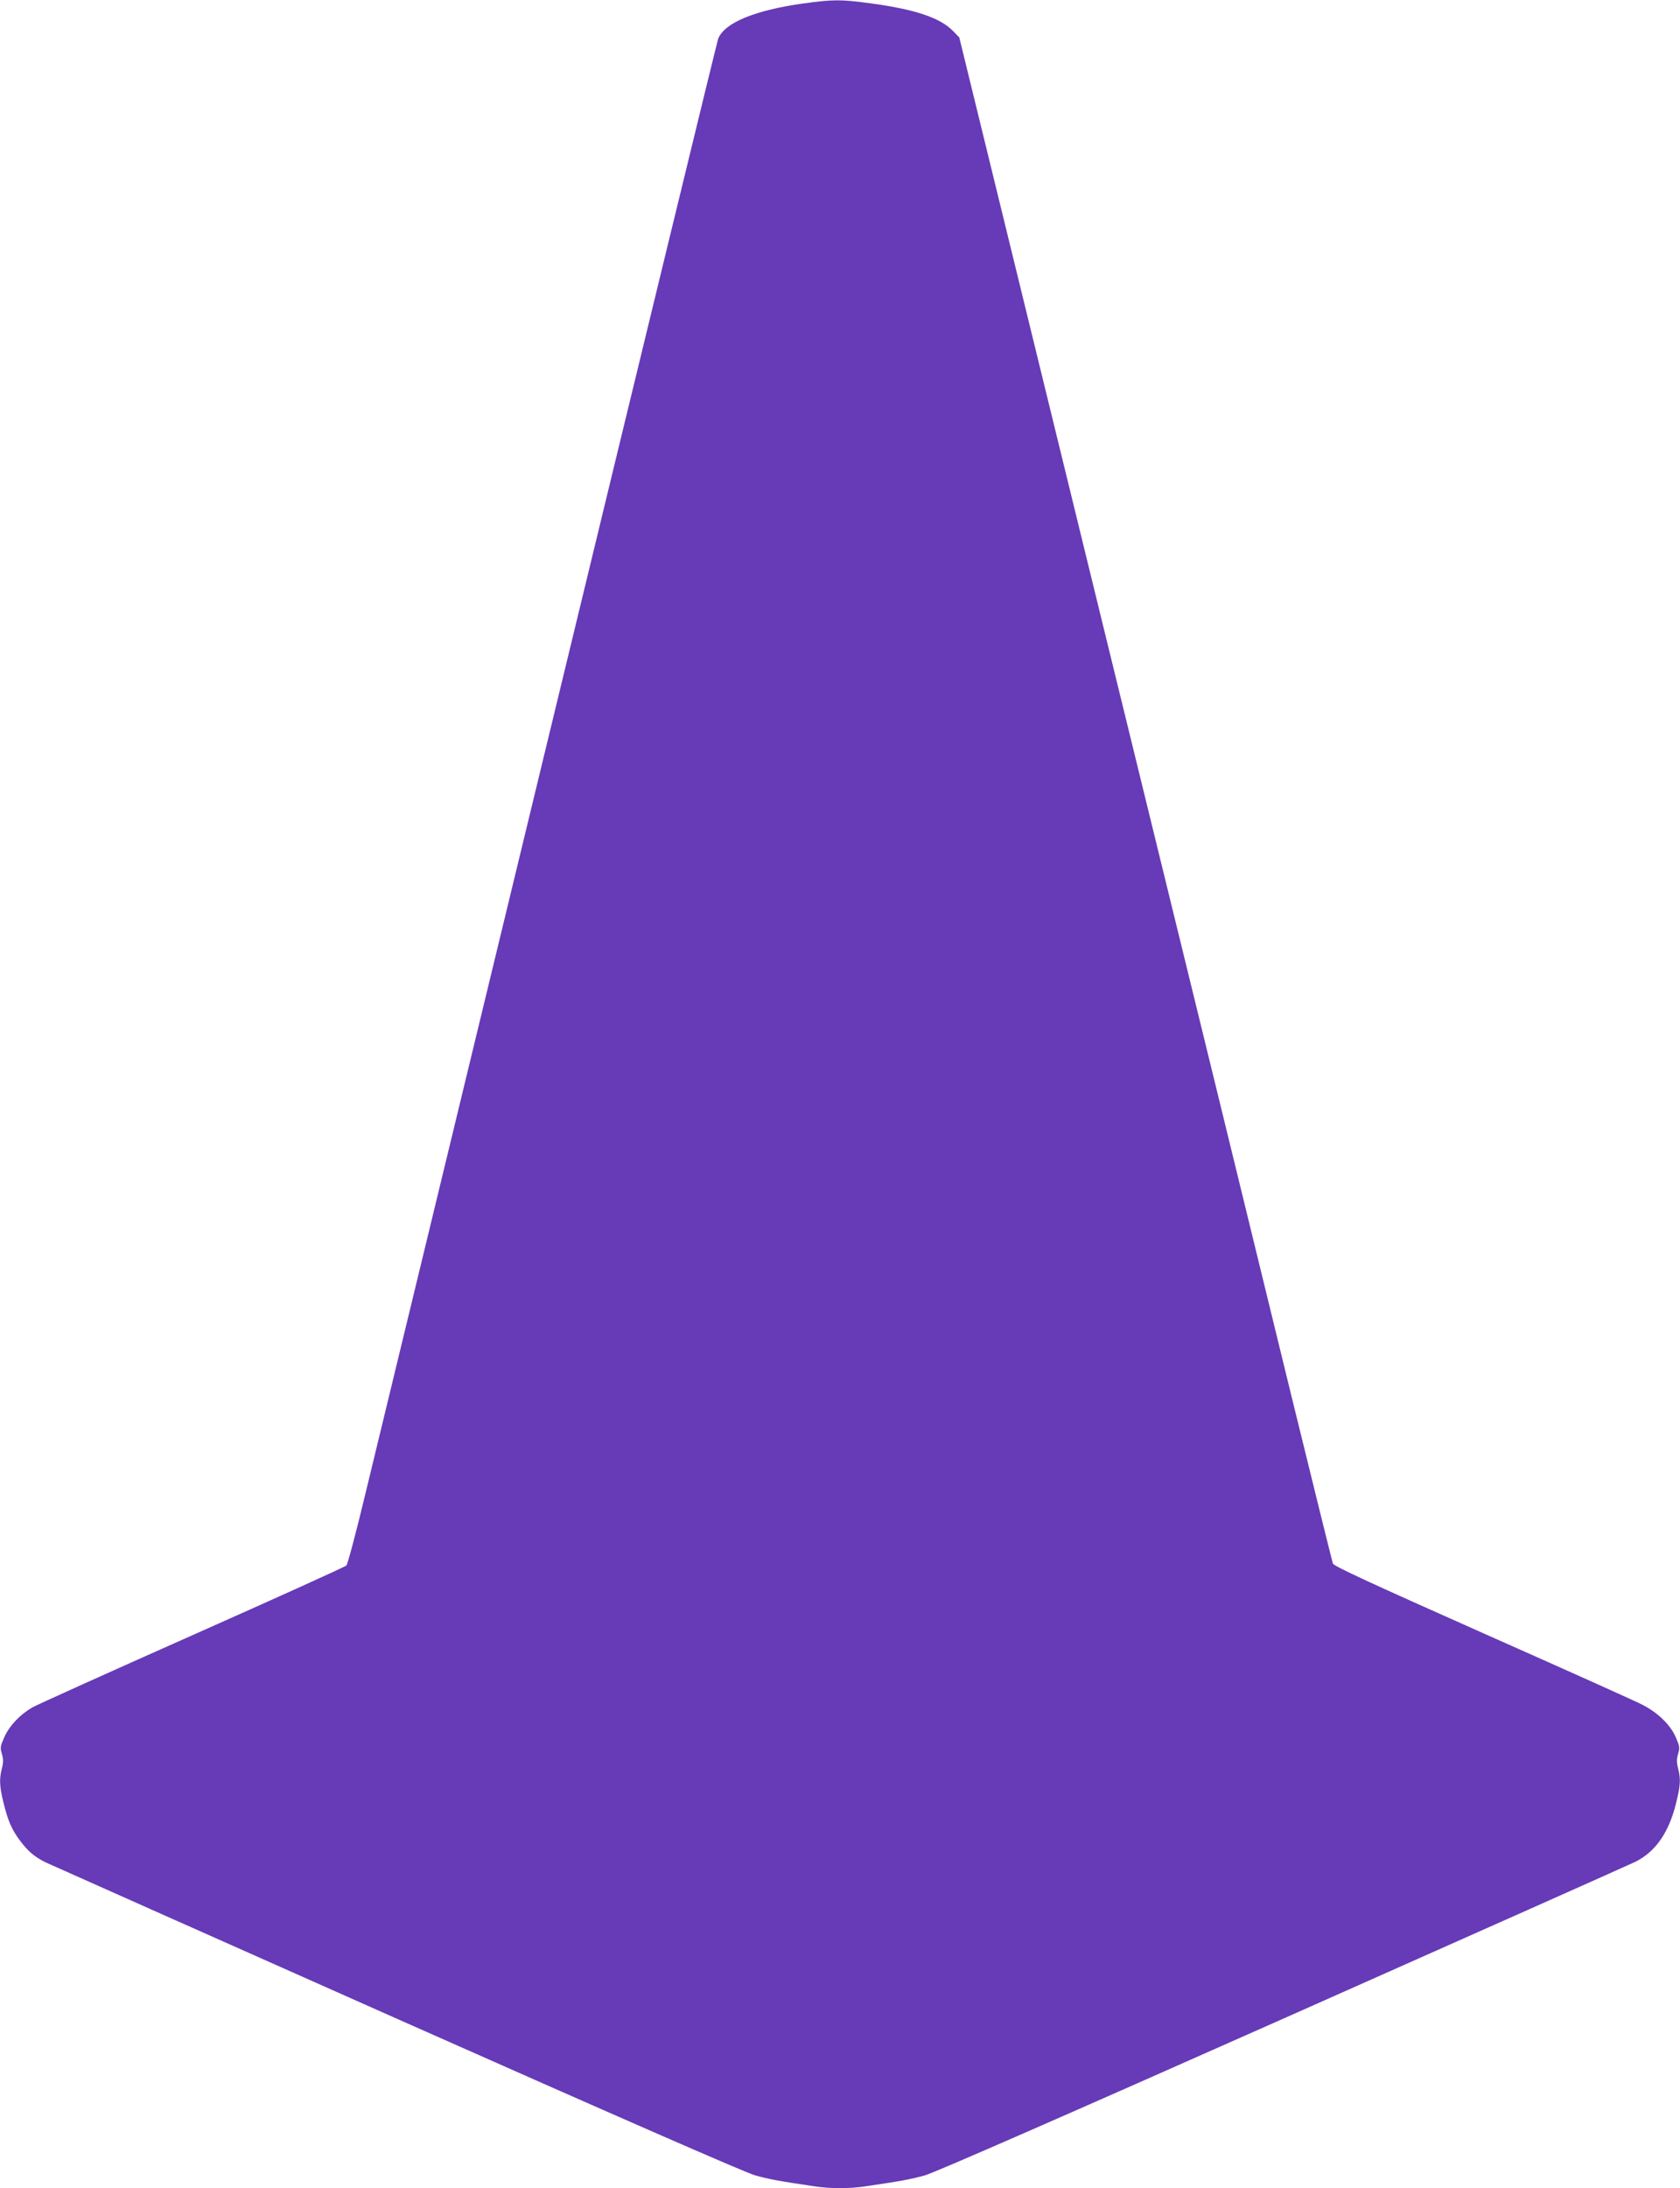 <?xml version="1.0" standalone="no"?>
<!DOCTYPE svg PUBLIC "-//W3C//DTD SVG 20010904//EN"
 "http://www.w3.org/TR/2001/REC-SVG-20010904/DTD/svg10.dtd">
<svg version="1.0" xmlns="http://www.w3.org/2000/svg"
 width="983pt" height="1280pt" viewBox="0 0 983 1280"
 preserveAspectRatio="xMidYMid meet">
<g transform="translate(0,1280) scale(0.1,-0.1)"
fill="#673ab7" stroke="none">
<path d="M4702 12780 c-286 -40 -463 -113 -500 -207 -6 -16 -452 -1850 -991
-4078 -539 -2227 -1023 -4228 -1076 -4445 -52 -217 -101 -400 -108 -407 -7 -8
-413 -191 -903 -409 -489 -217 -909 -407 -934 -421 -74 -43 -135 -108 -164
-173 -24 -54 -26 -63 -15 -99 9 -30 9 -51 0 -85 -16 -64 -14 -106 10 -203 26
-106 49 -157 97 -221 46 -61 82 -92 147 -125 28 -13 953 -425 2056 -915 1266
-562 2039 -900 2095 -916 81 -23 140 -34 351 -65 92 -14 204 -14 296 0 211 31
270 42 351 65 56 16 829 354 2095 916 1103 490 2031 903 2061 918 117 59 194
170 236 338 27 109 29 143 13 208 -9 34 -9 55 0 85 11 36 9 45 -15 100 -32 71
-102 139 -190 185 -32 18 -452 206 -932 419 -661 294 -876 393 -883 409 -4 12
-114 455 -244 986 -129 531 -619 2535 -1089 4453 l-853 3488 -38 39 c-74 76
-224 126 -478 160 -177 24 -220 24 -395 0z"/>
</g>
</svg>
